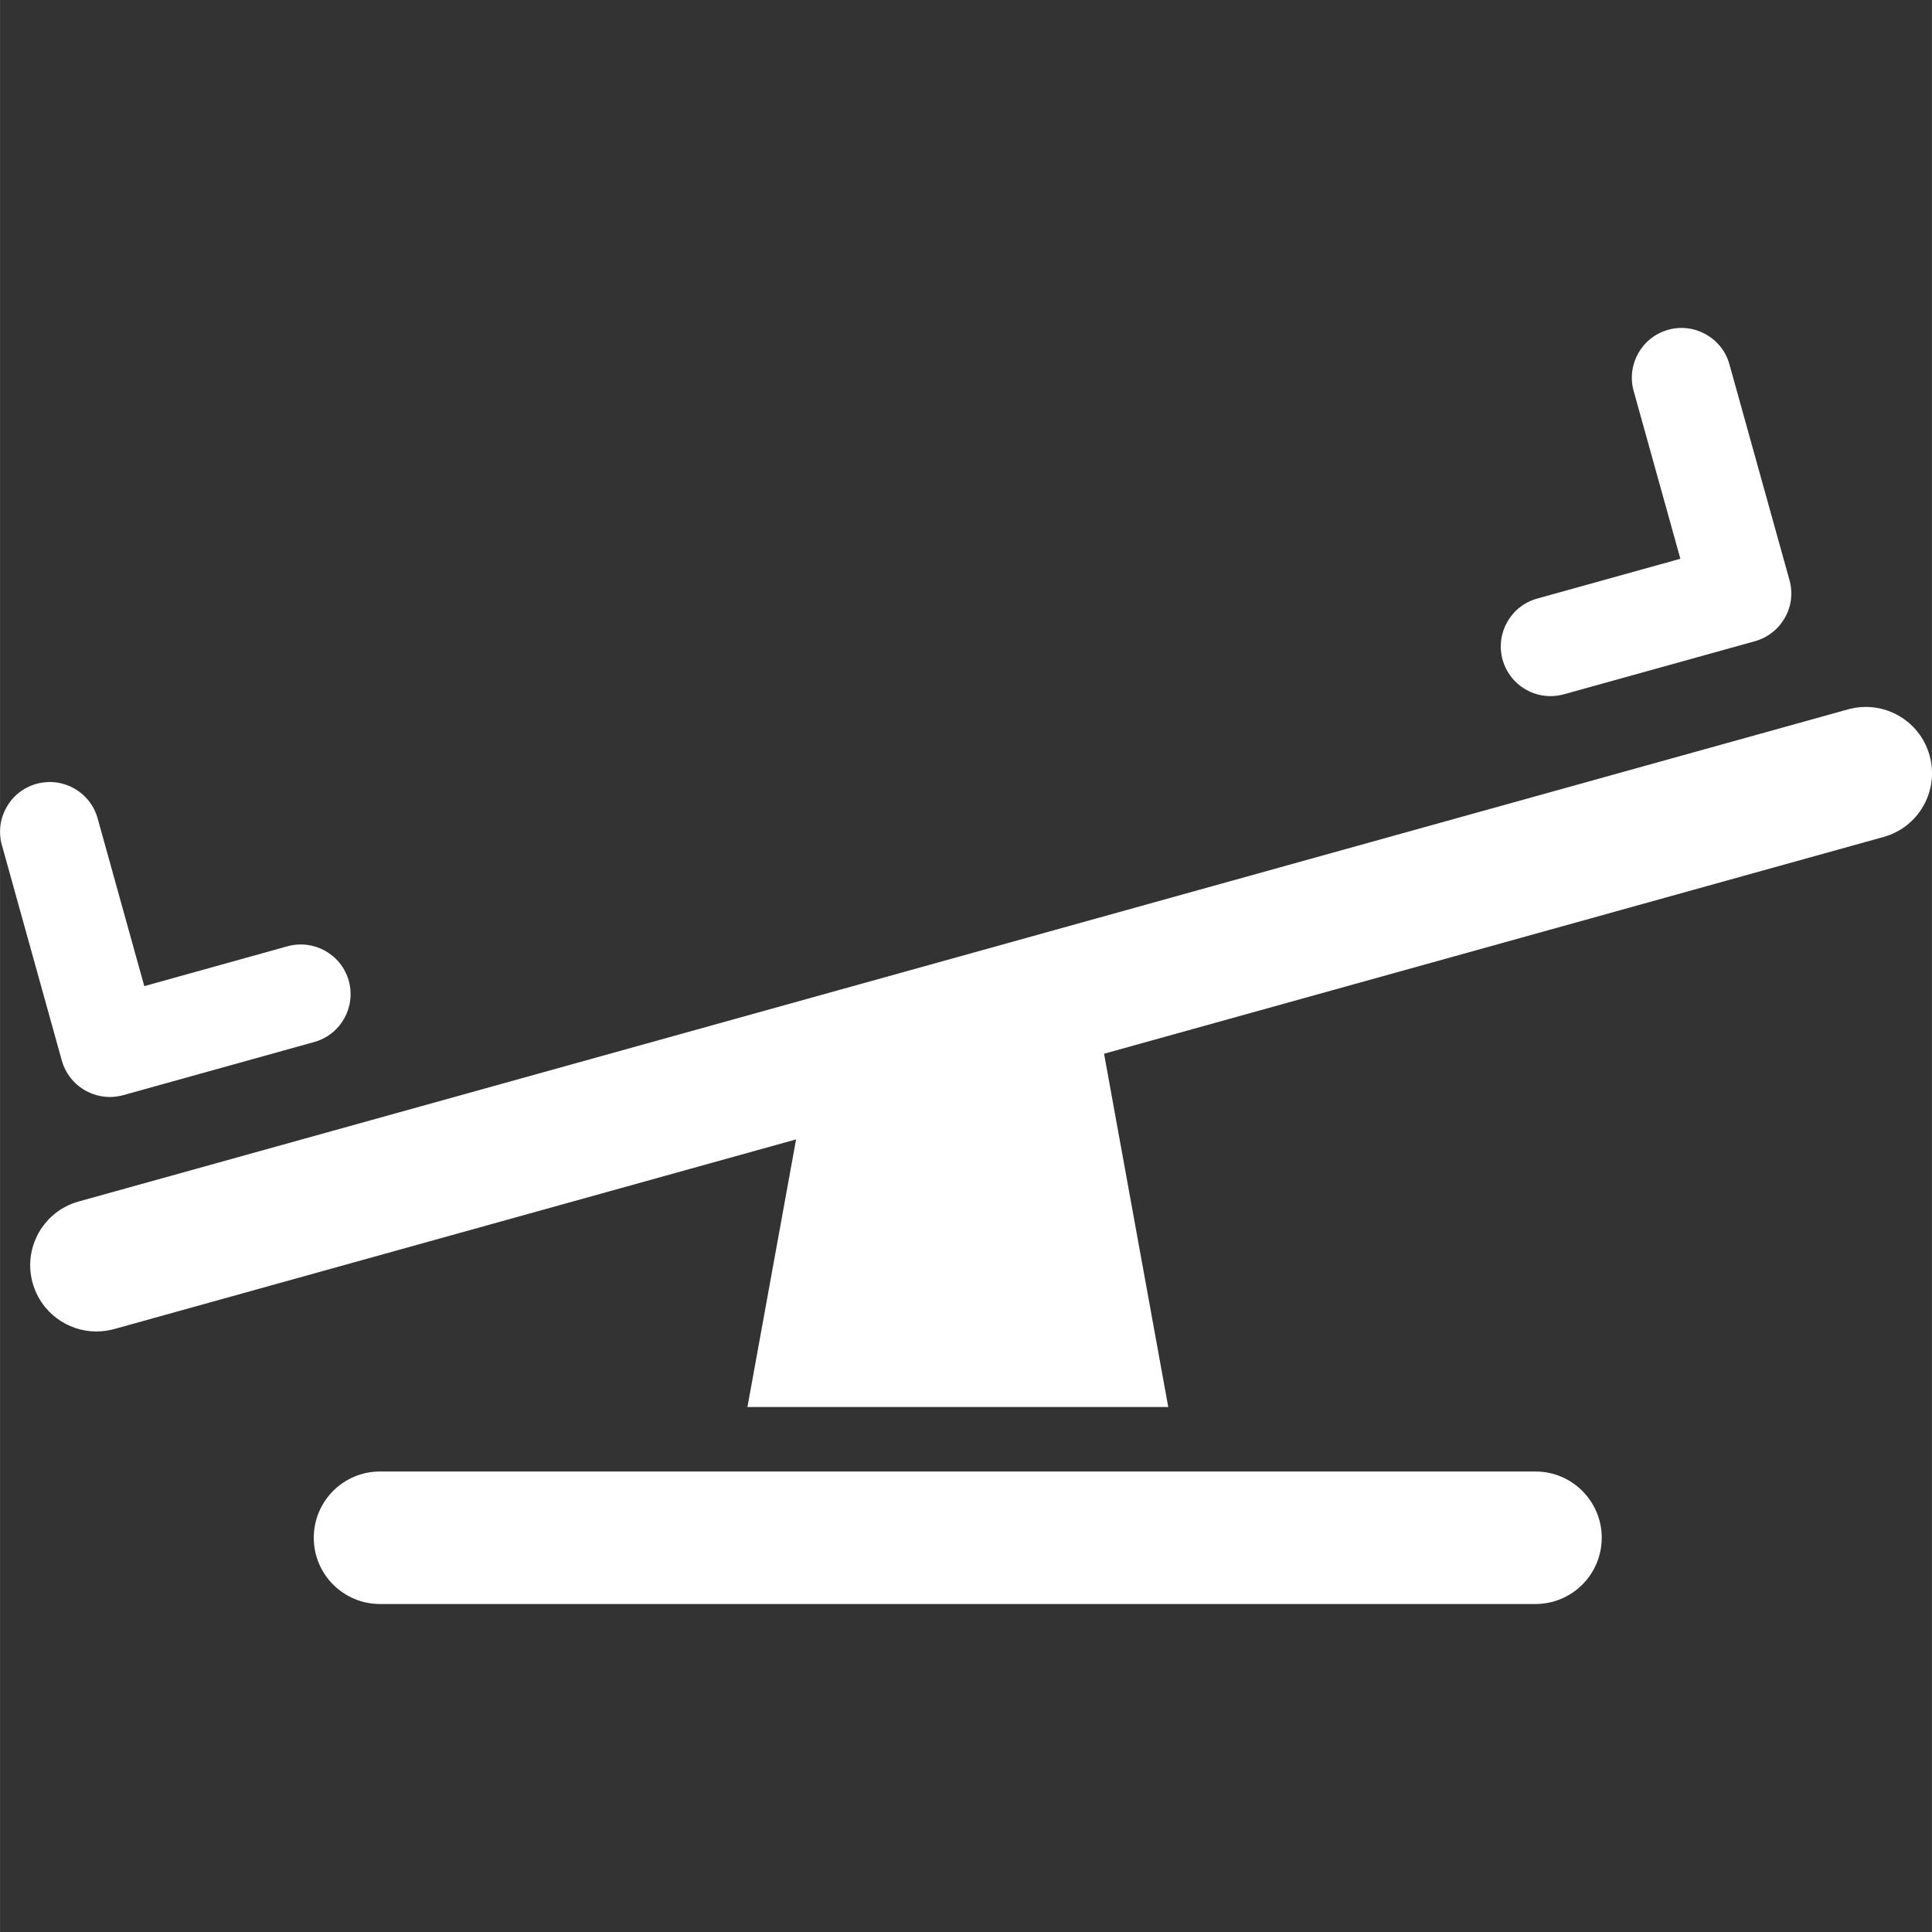 <?xml version="1.0" encoding="iso-8859-1"?>
<!-- Generator: Adobe Illustrator 16.0.0, SVG Export Plug-In . SVG Version: 6.00 Build 0)  -->
<!DOCTYPE svg PUBLIC "-//W3C//DTD SVG 1.1//EN" "http://www.w3.org/Graphics/SVG/1.1/DTD/svg11.dtd">
<svg xmlns="http://www.w3.org/2000/svg" xmlns:xlink="http://www.w3.org/1999/xlink" version="1.1" id="Capa_1" x="0px" y="0px" width="512px" height="512px" viewBox="0 0 29.157 29.158" style="enable-background:new 0 0 29.157 29.158;" xml:space="preserve">
<rect x="0" y="0" width="29.157" height="29.158" fill="#333333" stroke="none"/>
<g>
	<g>
		<g>
			<path d="M29.121,11.401c-0.148-0.532-0.698-0.843-1.231-0.695L1.187,18.133c-0.532,0.147-0.843,0.699-0.695,1.23     c0.123,0.442,0.525,0.732,0.963,0.732c0.089,0,0.179-0.013,0.269-0.037l10.29-2.862l-0.734,4.039h6.351l-0.969-5.332     l11.766-3.272C28.958,12.484,29.269,11.933,29.121,11.401z" fill="#FFFFFF"/>
			<path d="M1.287,16.458c0.113,0.063,0.241,0.098,0.369,0.098c0.067,0,0.135-0.01,0.201-0.027l2.885-0.803     c0.399-0.111,0.632-0.524,0.521-0.924c-0.111-0.397-0.523-0.63-0.924-0.521l-2.162,0.602l-0.704-2.532     c-0.111-0.398-0.522-0.632-0.924-0.521c-0.399,0.111-0.632,0.524-0.521,0.924l0.905,3.254C0.986,16.197,1.113,16.36,1.287,16.458     z" fill="#FFFFFF"/>
			<path d="M23.399,10.506c0.065,0,0.134-0.009,0.201-0.027l2.886-0.802c0.19-0.053,0.354-0.181,0.451-0.354     c0.1-0.173,0.123-0.378,0.069-0.57l-0.906-3.255c-0.11-0.399-0.527-0.632-0.924-0.521c-0.398,0.111-0.632,0.525-0.521,0.924     l0.705,2.532l-2.162,0.601c-0.398,0.111-0.632,0.524-0.521,0.924C22.77,10.289,23.071,10.506,23.399,10.506z" fill="#FFFFFF"/>
			<path d="M23.172,22.208H5.735c-0.552,0-1,0.447-1,1s0.448,1,1,1h17.438c0.552,0,1-0.447,1-1S23.725,22.208,23.172,22.208z" fill="#FFFFFF"/>
		</g>
	</g>
</g>
<g>
</g>
<g>
</g>
<g>
</g>
<g>
</g>
<g>
</g>
<g>
</g>
<g>
</g>
<g>
</g>
<g>
</g>
<g>
</g>
<g>
</g>
<g>
</g>
<g>
</g>
<g>
</g>
<g>
</g>
</svg>
